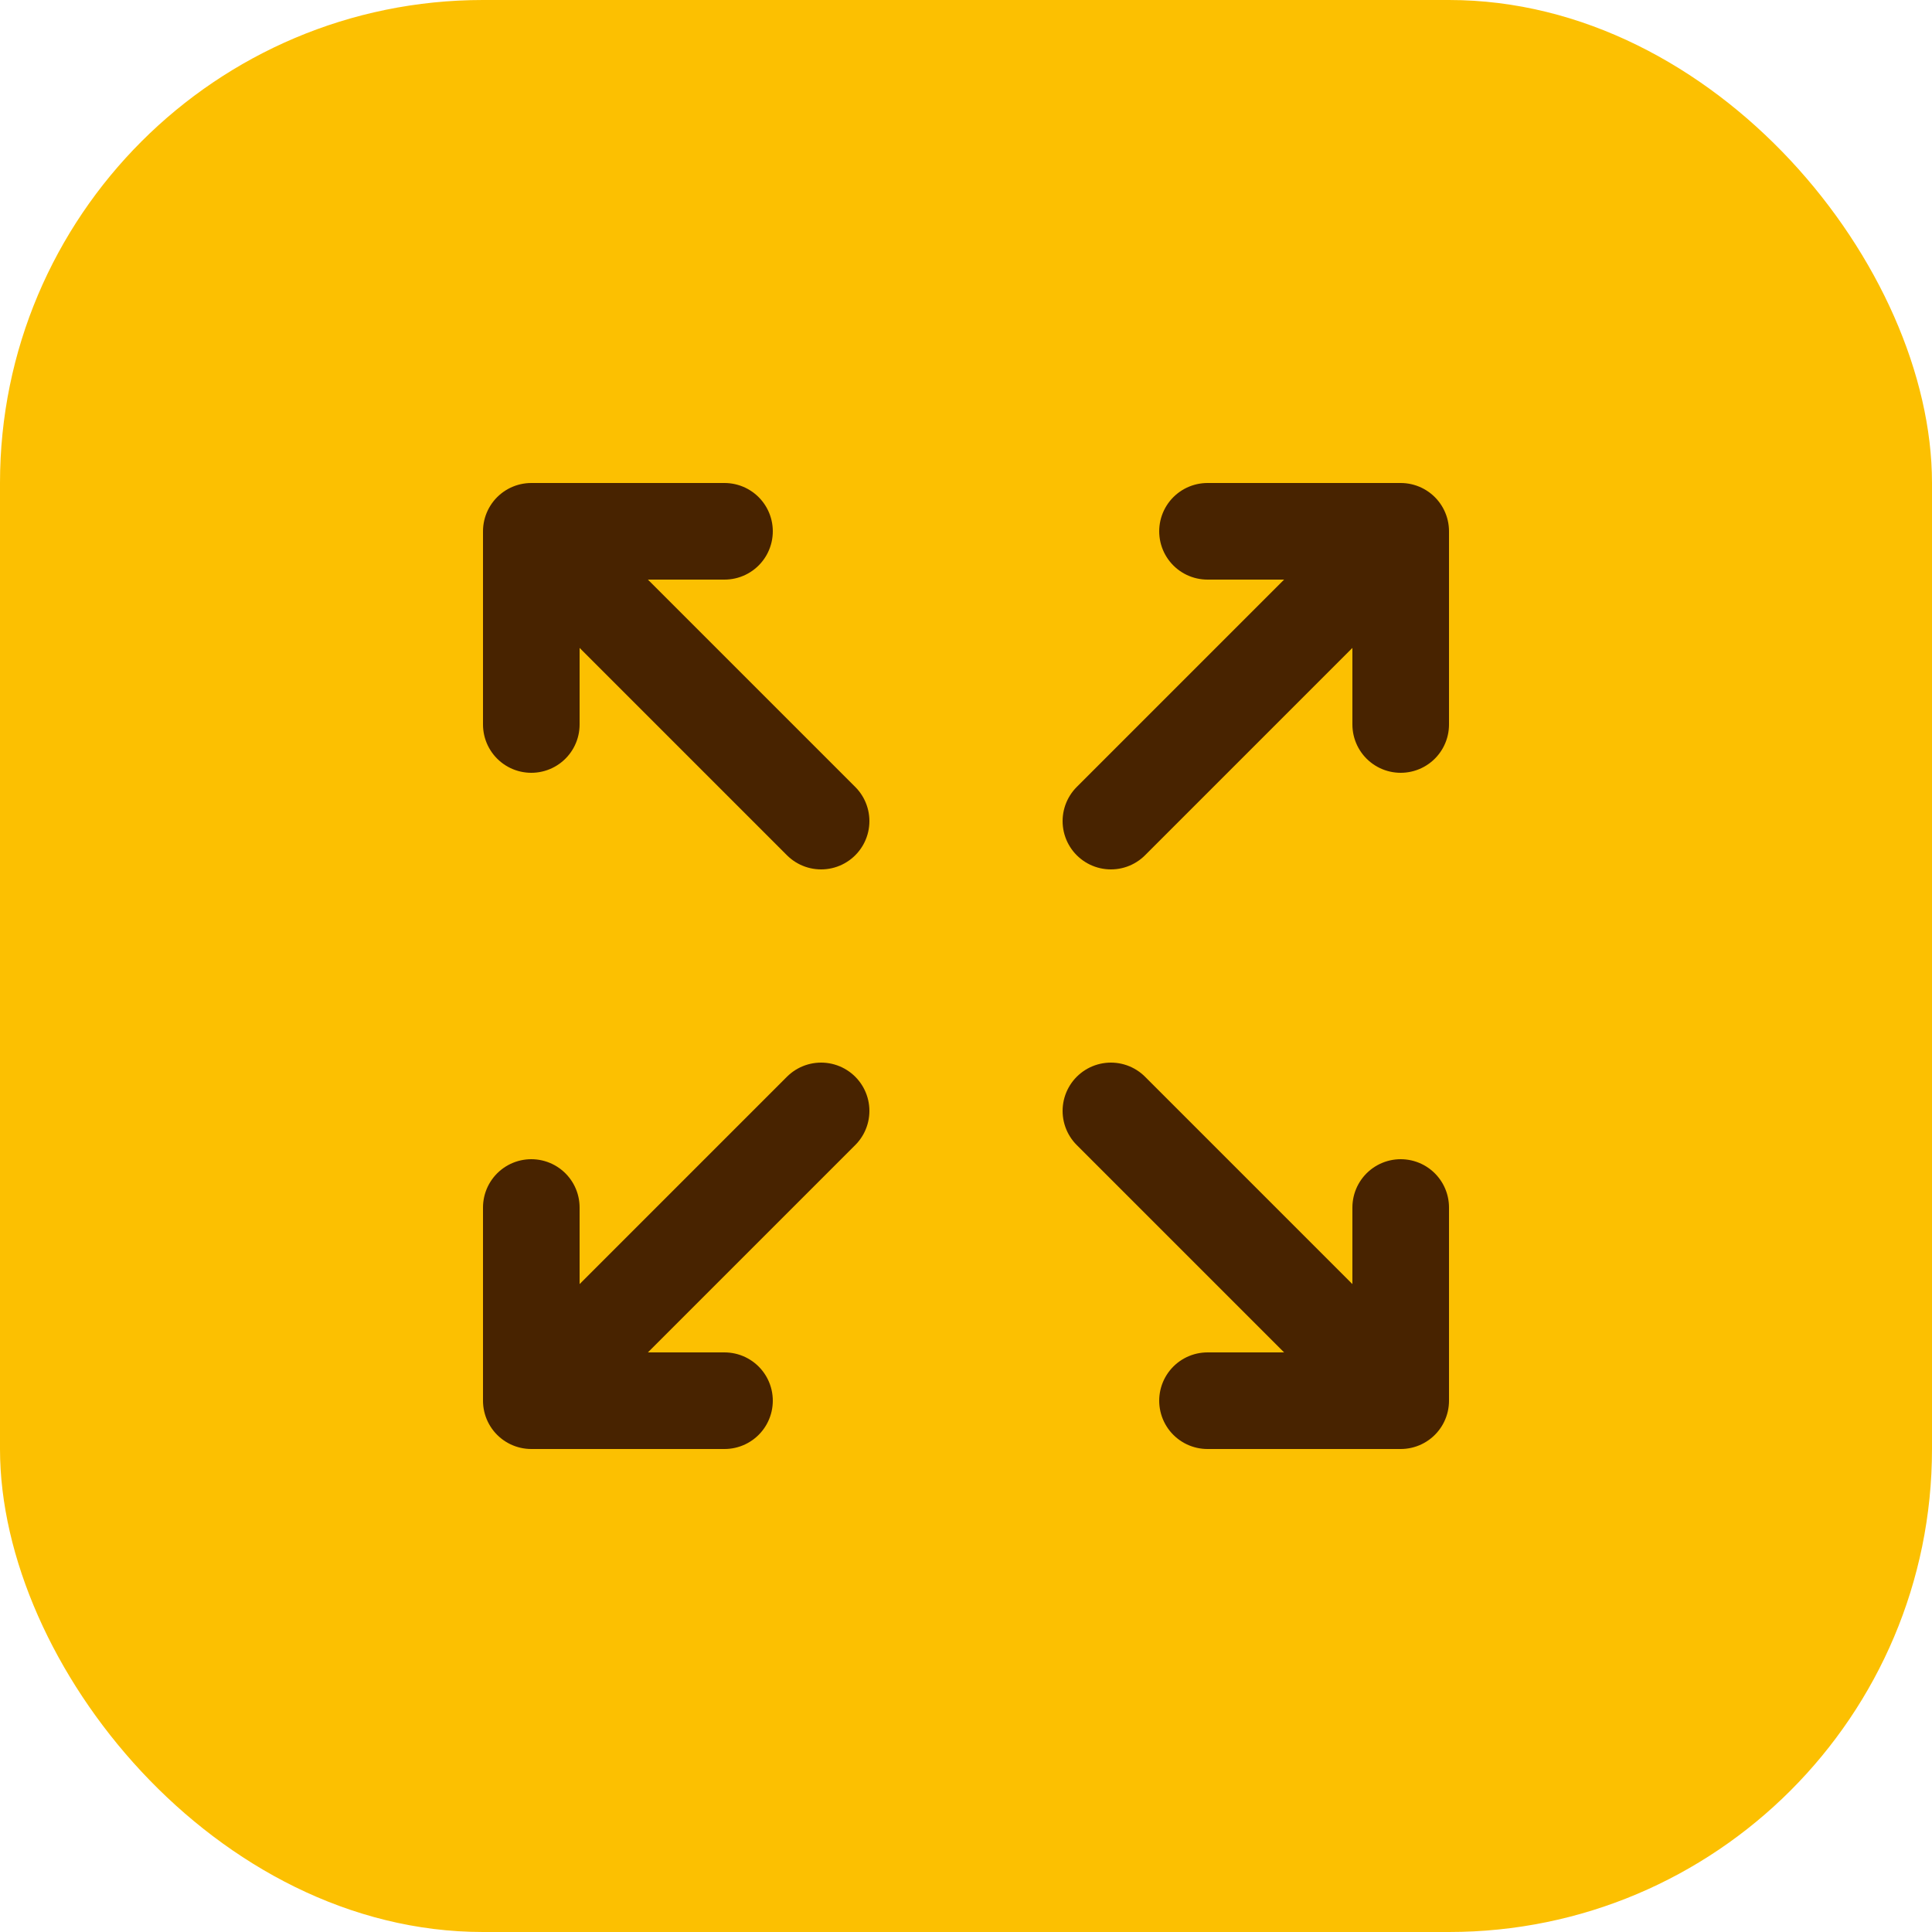 <svg width="40" height="40" viewBox="0 0 40 40" fill="none" xmlns="http://www.w3.org/2000/svg">
<rect width="40" height="40" rx="10" fill="#FCC001"/>
<path d="M11 25L11 29M11 29H15M11 29L17 23M29 15V11M29 11H25M29 11L23 17M15 11L11 11M11 11V15M11 11L17 17M25 29H29M29 29V25M29 29L23 23" stroke="#482300" stroke-width="2" stroke-linecap="round" stroke-linejoin="round"/>
</svg>
